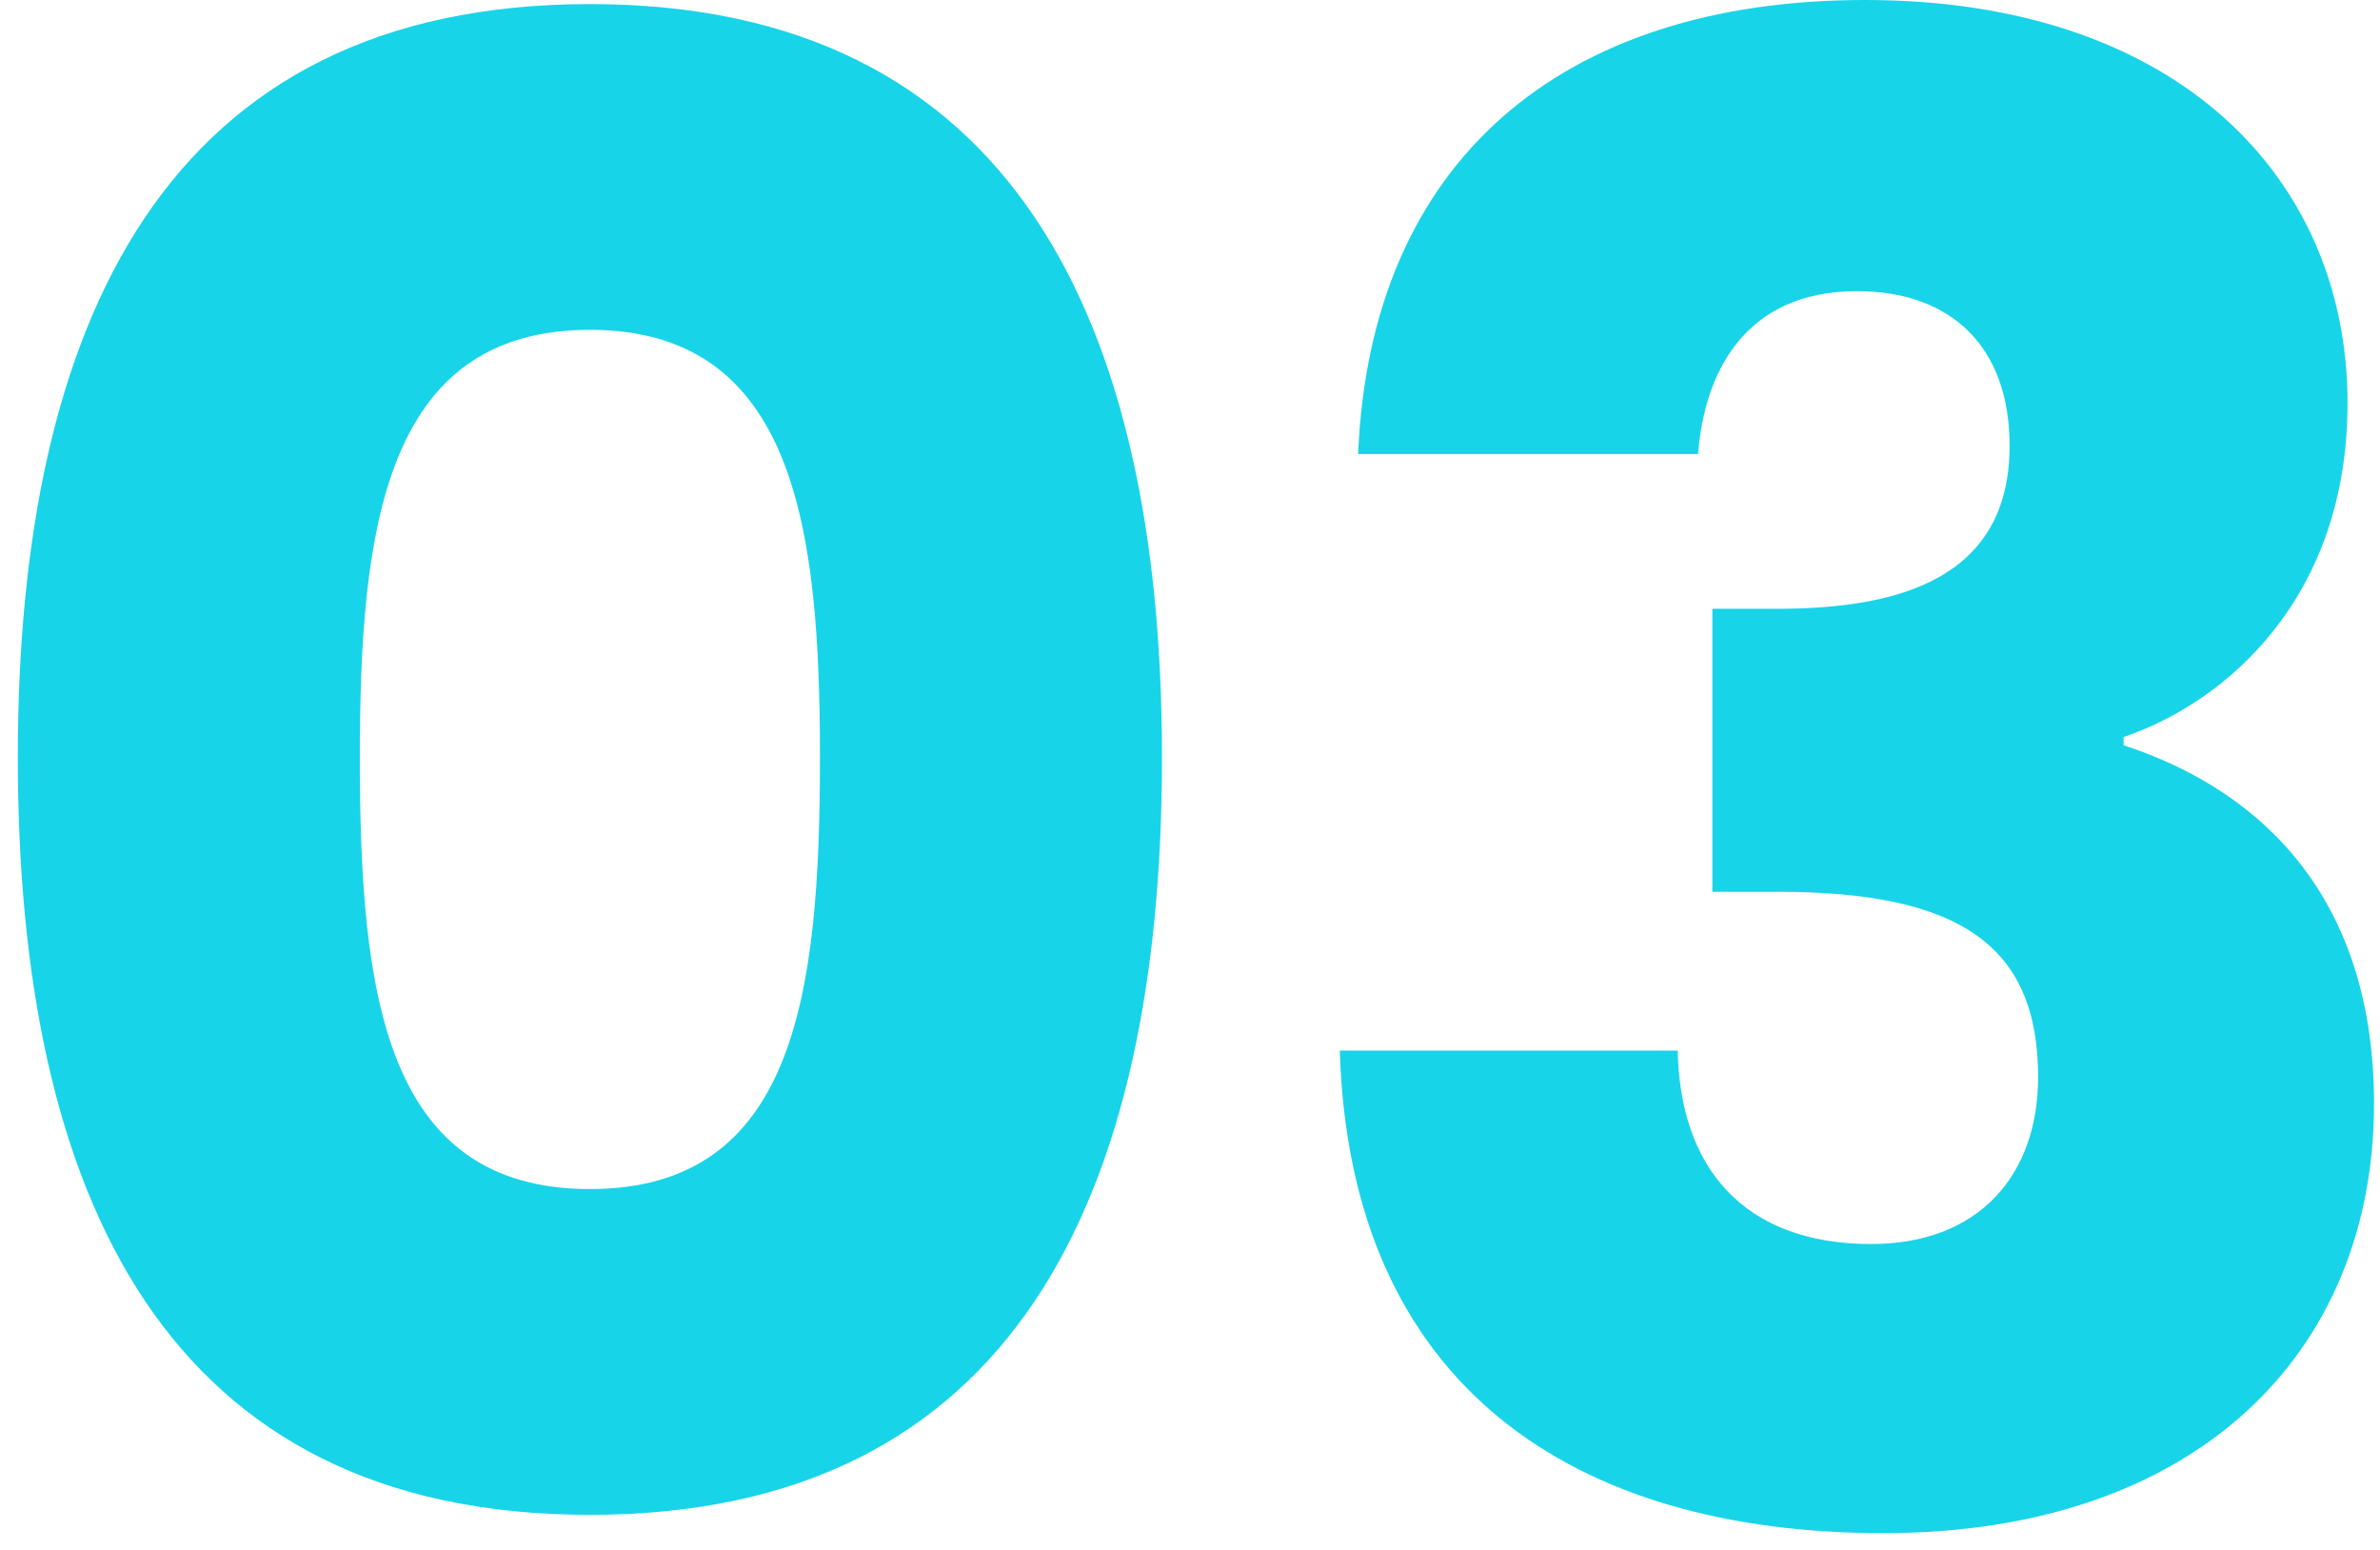 <svg xmlns="http://www.w3.org/2000/svg" width="129" height="84" viewBox="0 0 129 84" fill="none"><path d="M0.966 41.049C0.966 64.885 9.021 82.099 31.973 82.099C54.926 82.099 62.981 64.885 62.981 41.049C62.981 17.435 54.926 0.221 31.973 0.221C9.021 0.221 0.966 17.435 0.966 41.049ZM44.443 41.049C44.443 53.85 43.118 64.443 31.973 64.443C20.828 64.443 19.504 53.85 19.504 41.049C19.504 28.69 20.828 17.876 31.973 17.876C43.118 17.876 44.443 28.69 44.443 41.049Z" fill="#18D4E8"></path><path d="M73.612 24.608H92.04C92.372 20.194 94.579 15.78 100.648 15.78C105.724 15.78 108.924 18.759 108.924 24.166C108.924 31.449 102.744 32.994 96.344 32.994H92.813V48.332H96.344C106.165 48.332 110.469 51.201 110.469 58.374C110.469 63.671 107.269 67.422 101.42 67.422C94.468 67.422 91.047 63.229 90.937 56.94H72.619C73.171 75.147 85.309 83.092 102.082 83.092C118.965 83.092 128.676 73.381 128.676 59.809C128.676 49.215 123.159 43.036 115.103 40.387V39.946C120.621 38.07 127.241 32.442 127.241 21.849C127.241 9.711 118.083 0 101.089 0C84.647 0 74.275 8.717 73.612 24.608Z" fill="#18D4E8"></path></svg>